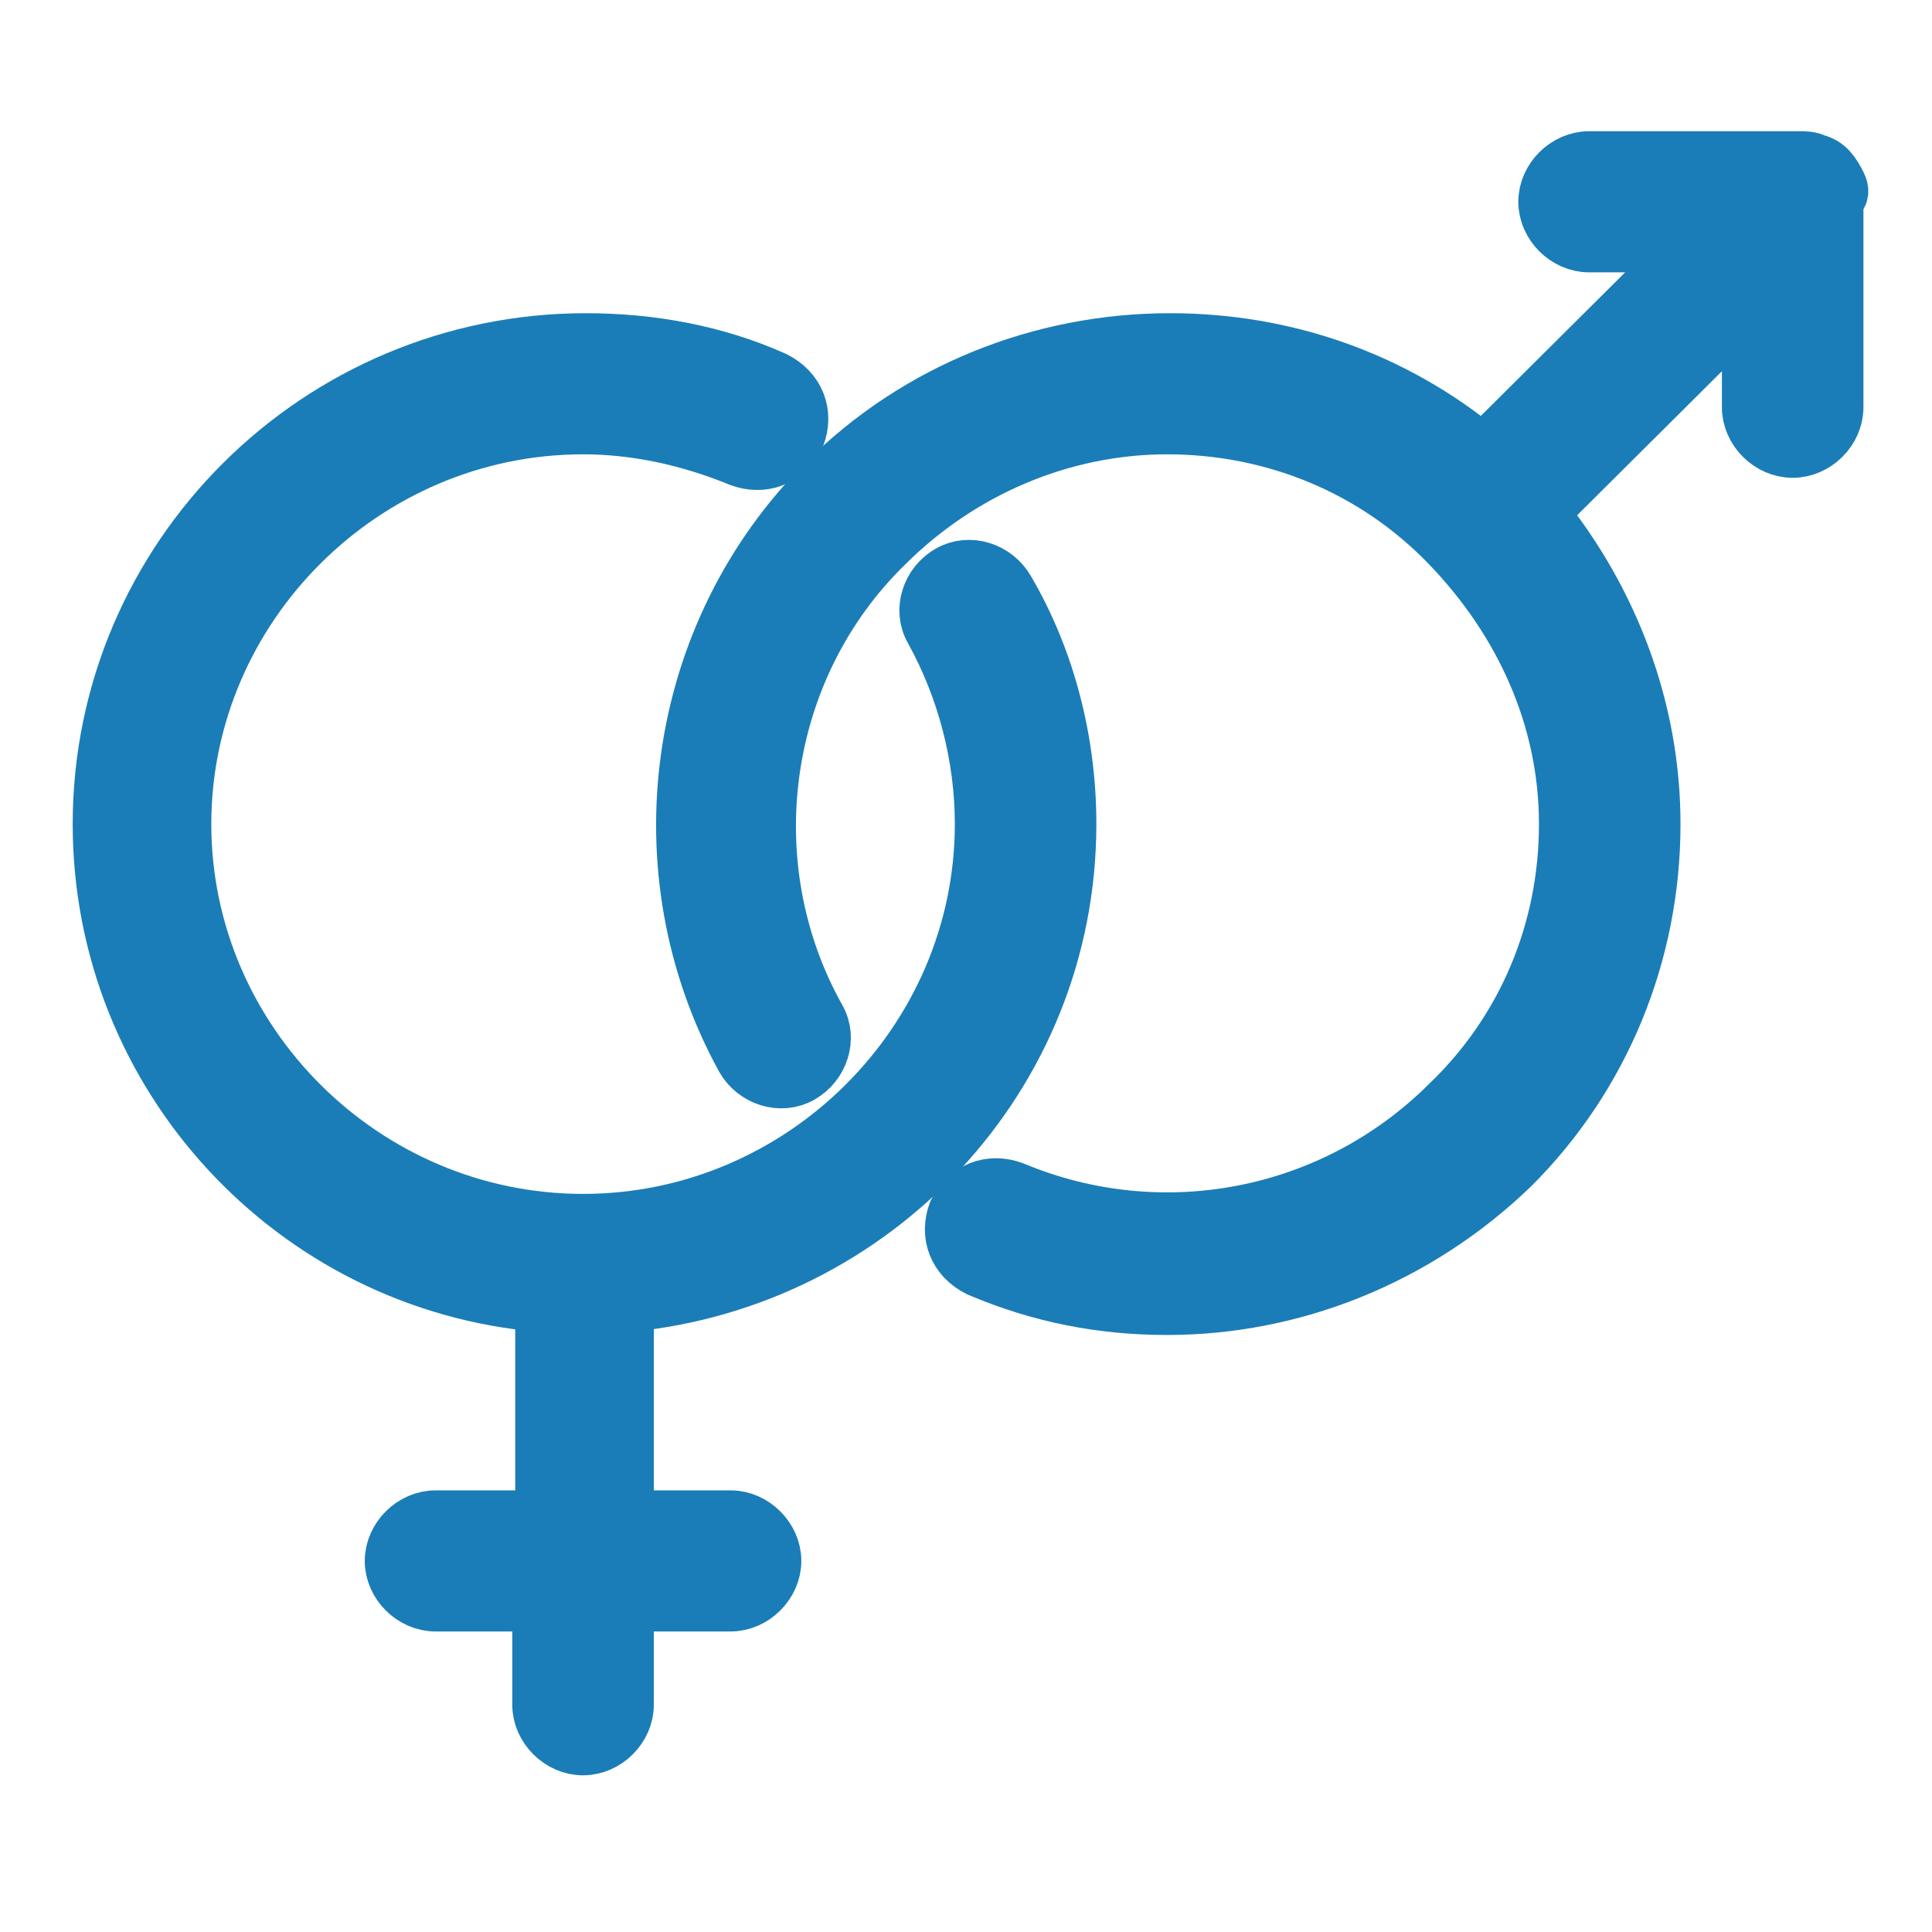 <?xml version="1.0" encoding="UTF-8"?>
<svg width="51px" height="51px" viewBox="0 0 51 51" version="1.1" xmlns="http://www.w3.org/2000/svg" xmlns:xlink="http://www.w3.org/1999/xlink">
    <title>39976ED4-CEF5-405E-B41E-C82B4F53203B</title>
    <g id="Mobile" stroke="none" stroke-width="1" fill="none" fill-rule="evenodd">
        <g id="Assets" transform="translate(-861, -400)" fill="#1A7DB7" fill-rule="nonzero" stroke="#1A7DB7" stroke-width="1.4">
            <g id="Group-22" transform="translate(661.619, 100.164)">
                <g id="specialties-icons/cardiology" transform="translate(200, 300)">
                    <g id="759452_couple_female_gender_male_relationship_icon" transform="translate(2, 4)">
                        <path d="M11.604,35.878 L8.878,35.878 C8.255,35.878 7.71,36.421 7.71,37.041 C7.71,37.661 8.255,38.203 8.878,38.203 L11.604,38.203 L11.604,40.838 C11.604,41.458 12.149,42 12.772,42 C13.395,42 13.94,41.458 13.94,40.838 L13.94,38.203 L16.666,38.203 C17.289,38.203 17.834,37.661 17.834,37.041 C17.834,36.421 17.289,35.878 16.666,35.878 L13.94,35.878 L13.94,30.299 C20.482,29.679 25.622,24.255 25.622,17.59 C25.622,15.421 25.077,13.251 23.987,11.391 C23.675,10.849 22.974,10.616 22.429,10.926 C21.884,11.236 21.65,11.934 21.962,12.476 C22.819,14.026 23.286,15.808 23.286,17.59 C23.286,23.325 18.535,28.052 12.772,28.052 C7.009,28.052 2.259,23.325 2.259,17.59 C2.259,11.856 7.009,7.129 12.772,7.129 C14.174,7.129 15.576,7.439 16.9,7.982 C17.523,8.214 18.146,7.982 18.457,7.362 C18.691,6.742 18.457,6.122 17.834,5.812 C16.277,5.114 14.563,4.804 12.85,4.804 C5.763,4.804 0,10.539 0,17.59 C0,24.255 5.14,29.756 11.682,30.299 L11.682,35.878 L11.604,35.878 Z" id="Path"></path>
                        <path d="M45.949,0.697 C45.793,0.387 45.637,0.155 45.326,0.077 C45.326,0.077 45.326,0.077 45.326,0.077 C45.17,5.50605072e-15 45.014,5.50605072e-15 44.936,5.50605072e-15 L39.329,5.50605072e-15 C38.706,5.50605072e-15 38.161,0.542 38.161,1.162 C38.161,1.782 38.706,2.325 39.329,2.325 L41.977,2.325 L36.525,7.749 C34.189,5.812 31.308,4.804 28.27,4.804 C24.844,4.804 21.573,6.122 19.158,8.524 C15.109,12.554 14.252,18.83 16.978,23.79 C17.289,24.332 17.99,24.565 18.535,24.255 C19.08,23.945 19.314,23.247 19.003,22.705 C16.744,18.675 17.445,13.483 20.794,10.229 C22.741,8.292 25.389,7.129 28.192,7.129 C30.996,7.129 33.644,8.214 35.591,10.229 C37.538,12.244 38.706,14.801 38.706,17.59 C38.706,20.38 37.616,23.015 35.591,24.952 C32.554,27.974 28.037,28.827 24.143,27.199 C23.52,26.967 22.897,27.199 22.585,27.819 C22.351,28.439 22.585,29.059 23.208,29.369 C24.844,30.066 26.479,30.376 28.192,30.376 C31.541,30.376 34.812,29.059 37.304,26.657 C39.718,24.255 41.042,21 41.042,17.59 C41.042,14.568 39.952,11.701 38.083,9.376 L43.535,3.952 L43.535,6.587 C43.535,7.207 44.08,7.749 44.703,7.749 C45.326,7.749 45.871,7.207 45.871,6.587 L45.871,1.085 C46.027,1.007 46.027,0.852 45.949,0.697 C45.949,0.697 45.949,0.697 45.949,0.697 Z" id="Path"></path>
                    </g>
                </g>
            </g>
        </g>
    </g>
</svg>